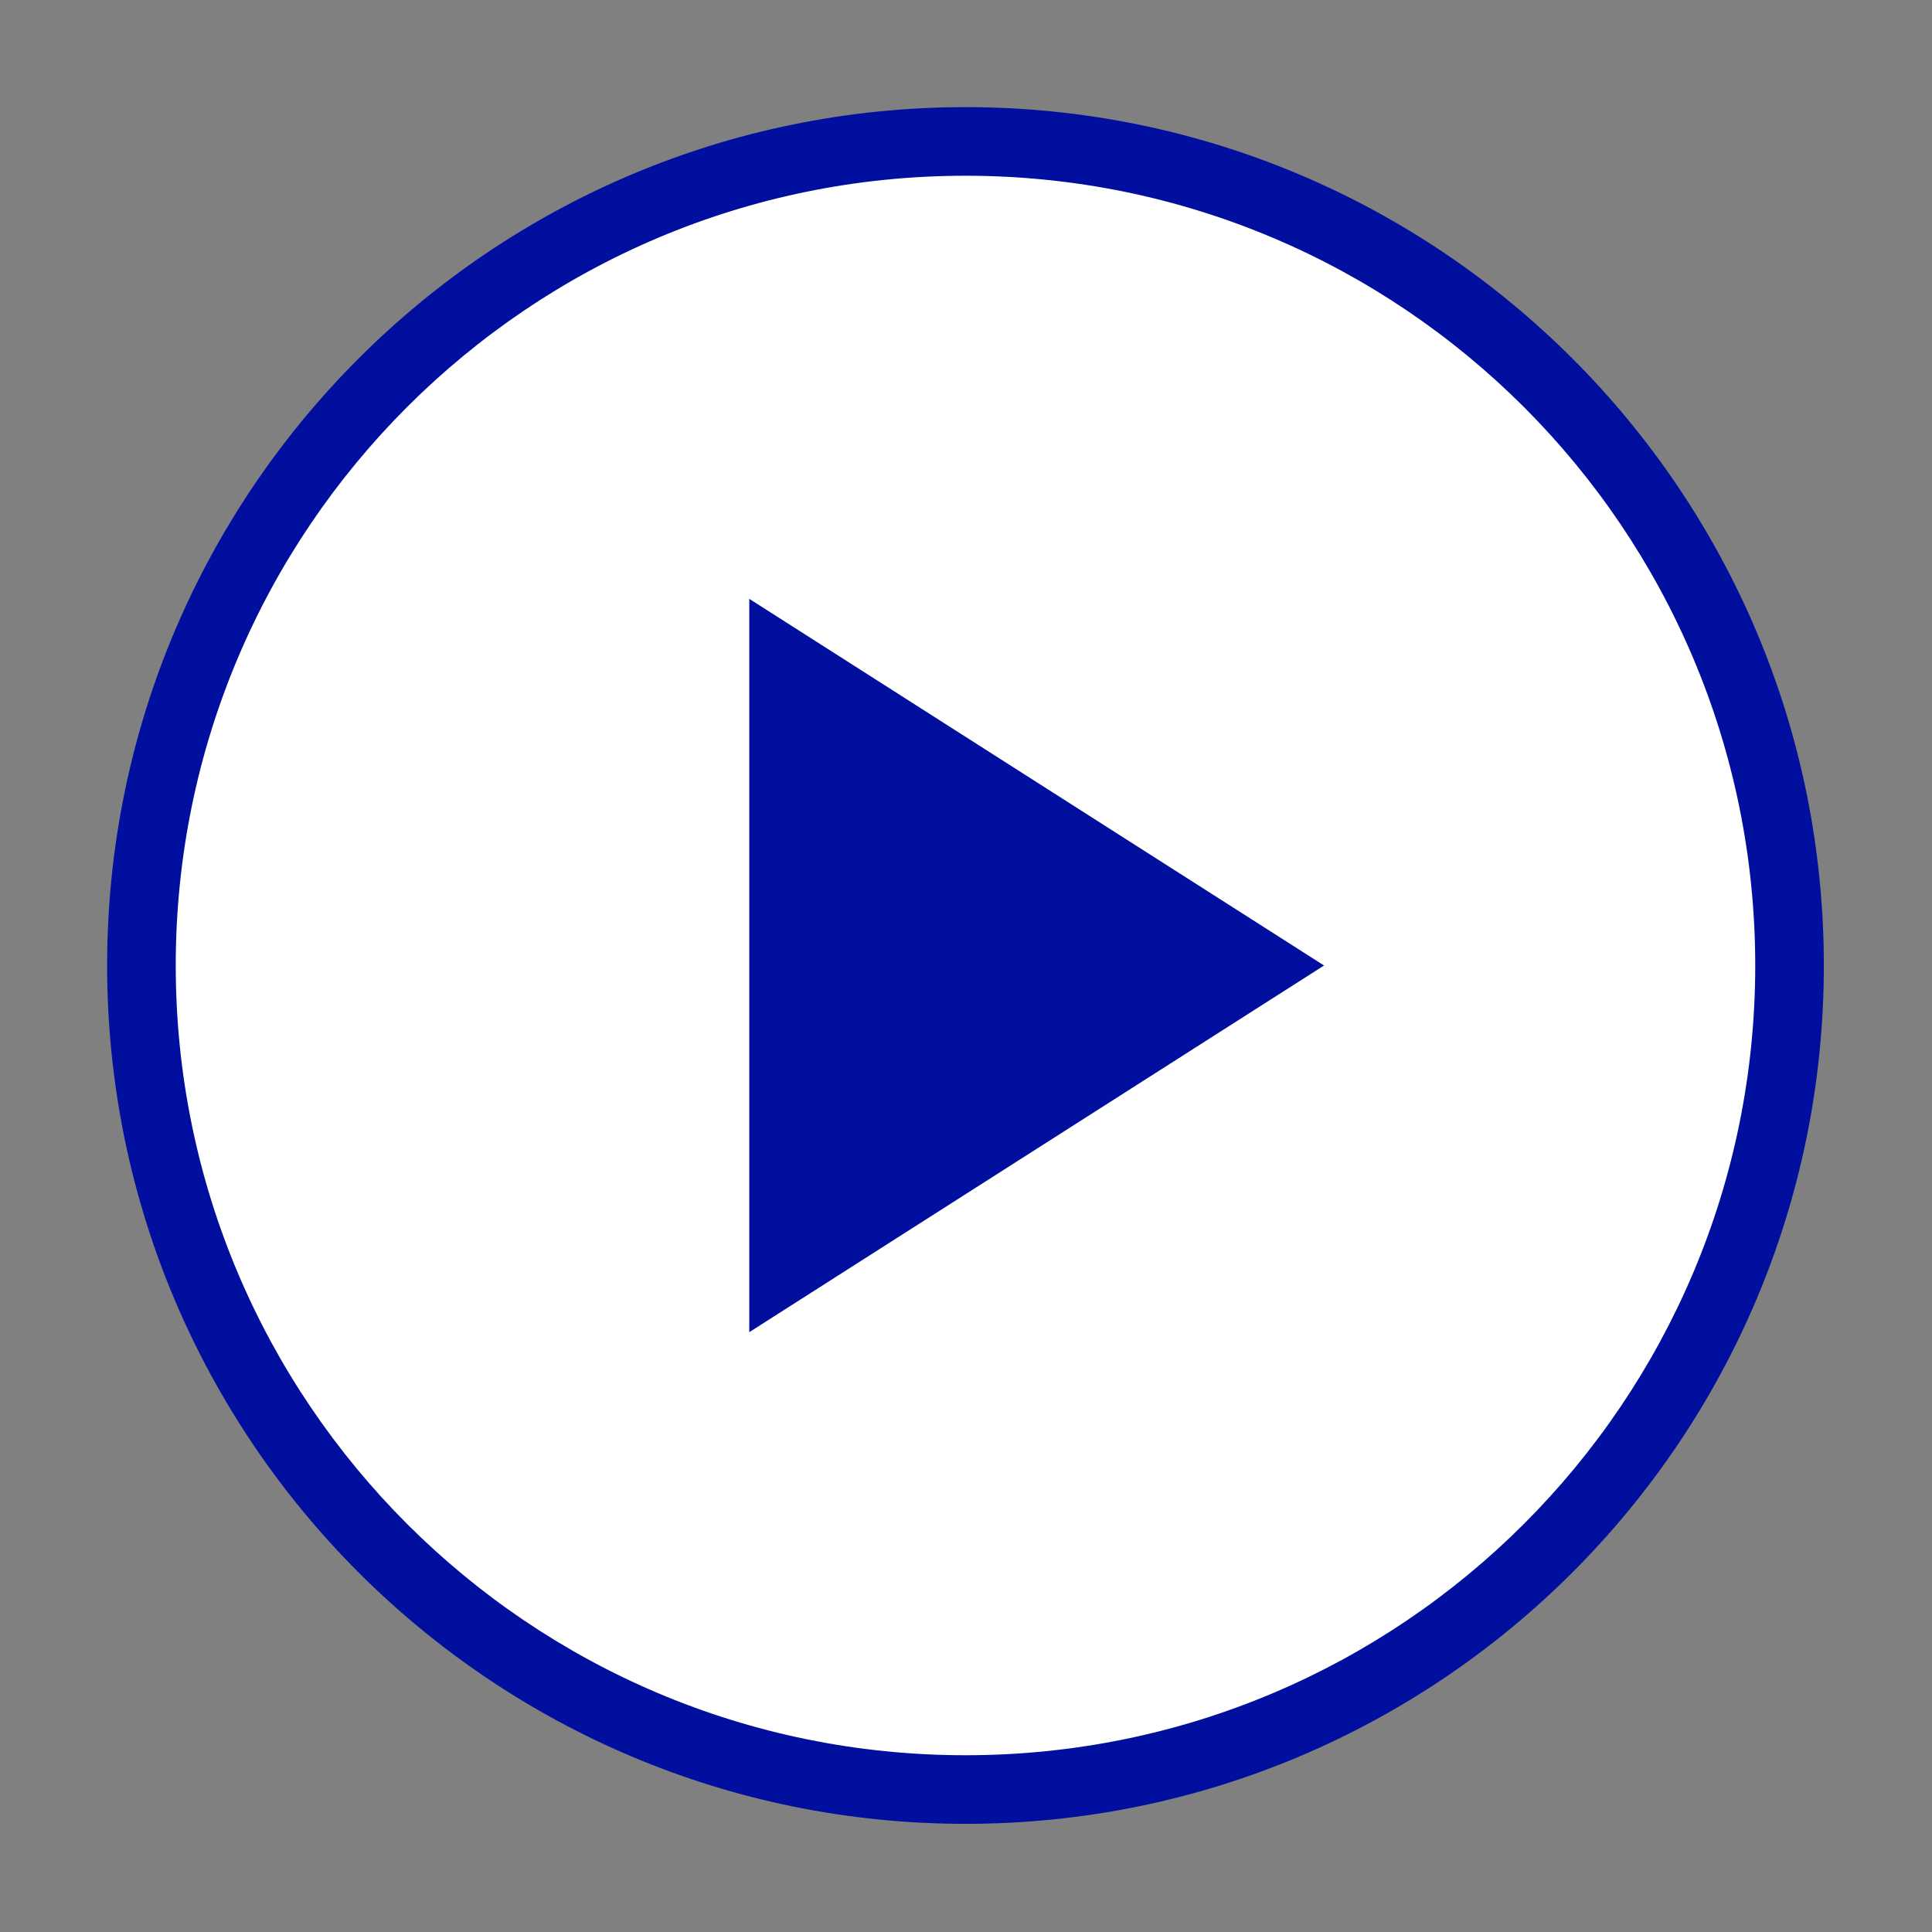 <?xml version="1.0" encoding="UTF-8" standalone="no"?><!DOCTYPE svg PUBLIC "-//W3C//DTD SVG 1.1//EN" "http://www.w3.org/Graphics/SVG/1.1/DTD/svg11.dtd"><svg width="100%" height="100%" viewBox="0 0 352 352" version="1.1" xmlns="http://www.w3.org/2000/svg" xmlns:xlink="http://www.w3.org/1999/xlink" xml:space="preserve" xmlns:serif="http://www.serif.com/" style="fill-rule:evenodd;clip-rule:evenodd;stroke-linejoin:round;stroke-miterlimit:2;"><rect x="0" y="0" width="352" height="352" fill="#808080" stroke="none"/><path d="M175.907,326.044c82.917,0 150.137,-67.22 150.137,-150.137c0,-82.921 -67.22,-150.138 -150.137,-150.138c-82.917,0 -150.138,67.217 -150.138,150.138c0,82.917 67.221,150.137 150.138,150.137" style="fill:#fff;fill-rule:nonzero;"/><path d="M175.907,332.294c86.368,0 156.387,-70.019 156.387,-156.387c0,-86.373 -70.019,-156.388 -156.387,-156.388c-86.368,0 -156.388,70.015 -156.388,156.388c0,86.368 70.02,156.387 156.388,156.387Zm0,-12.5c-79.465,0 -143.888,-64.422 -143.888,-143.887c0,-79.469 64.423,-143.888 143.888,-143.888c79.465,0 143.887,64.419 143.887,143.888c0,79.465 -64.422,143.887 -143.887,143.887Z" style="fill:#000f9e;"/><path d="M136.513,109.105l0,133.608l104.721,-66.804l-104.721,-66.804Z" style="fill:#000f9e;fill-rule:nonzero;"/></svg>